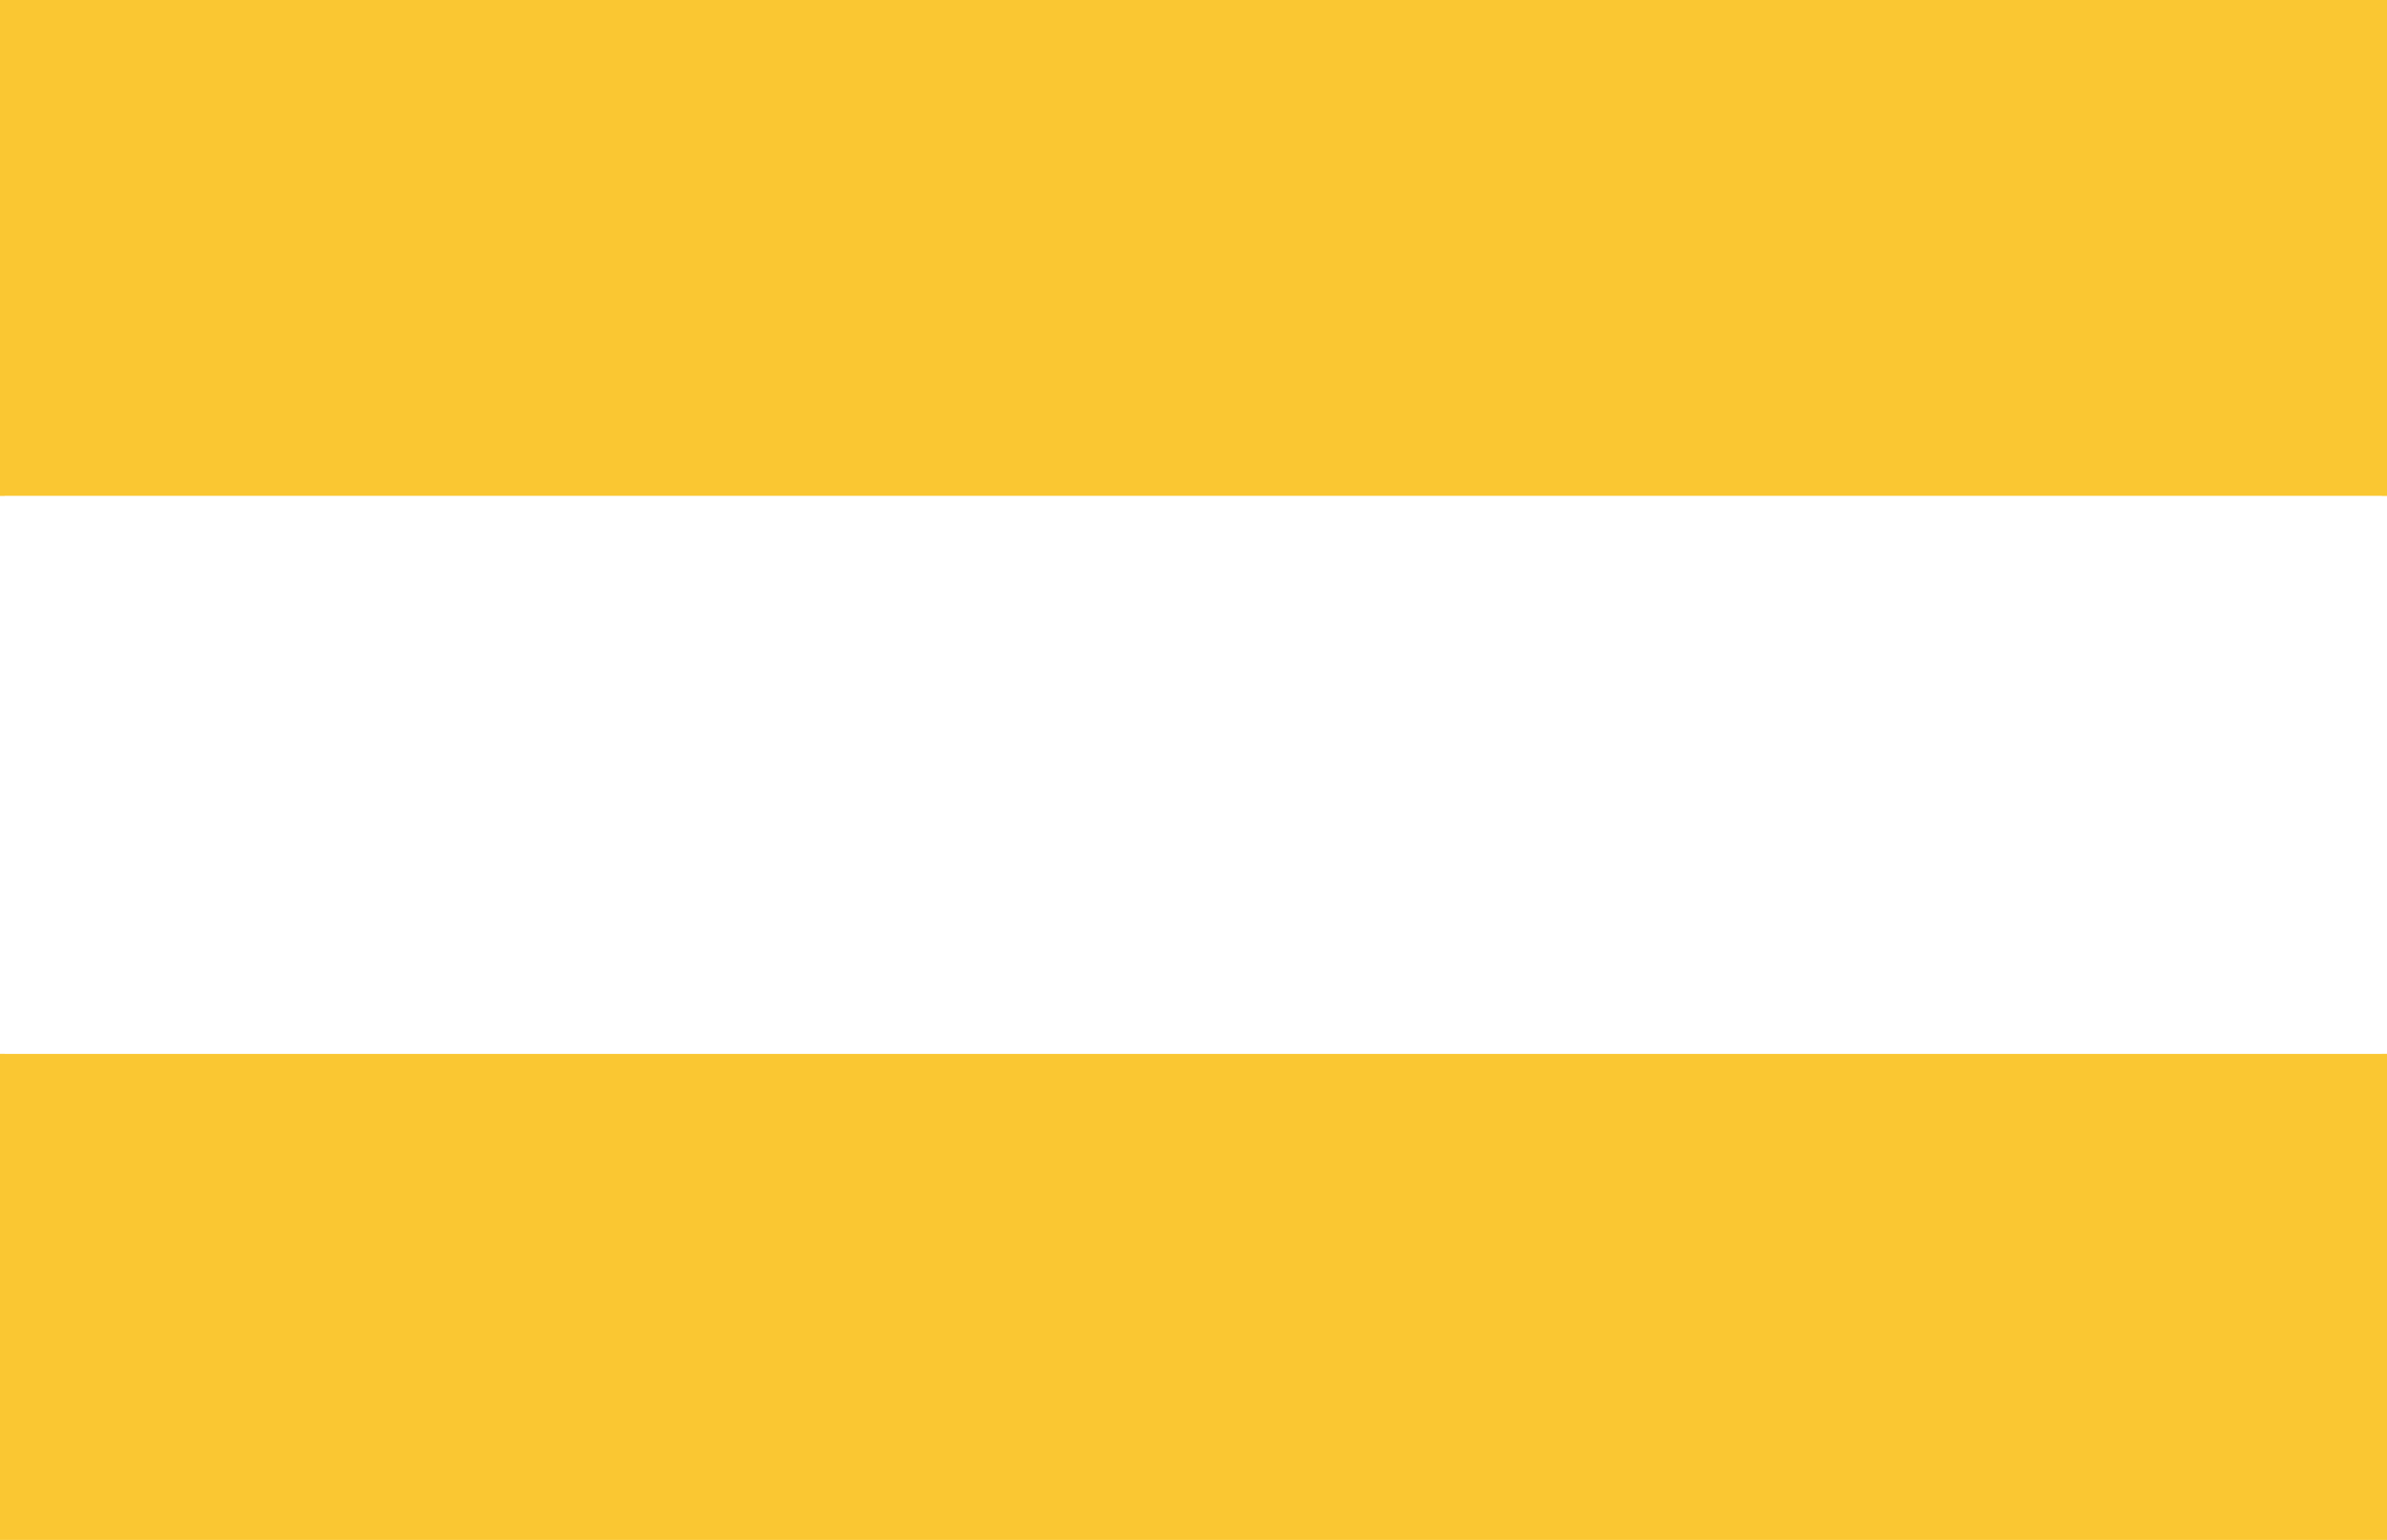 <svg width="31" height="20" viewBox="0 0 31 20" fill="none" xmlns="http://www.w3.org/2000/svg"><path d="M.06 4.148h30.872V.68H.06v3.468Zm0 15.3h30.872V15.98H.06v3.468Z" fill="#fac732"/><path d="M.06 4.148h-2.293v2.293H.06V4.148Zm30.872 0v2.293h2.293V4.148h-2.293Zm0-3.468h2.293v-2.293h-2.293V.68ZM.06.68v-2.293h-2.293V.68H.06Zm0 18.768h-2.293v2.293H.06v-2.293Zm30.872 0v2.293h2.293v-2.293h-2.293Zm0-3.468h2.293v-2.293h-2.293v2.293Zm-30.872 0v-2.293h-2.293v2.293H.06Zm0-9.54h30.872V1.856H.06v4.586Zm33.165-2.292V.68h-4.586v3.468h4.586Zm-2.293-5.76H.06v4.585h30.872v-4.586ZM-2.233.68v3.468h4.586V.68h-4.586ZM.06 21.74h30.872v-4.585H.06v4.586Zm33.165-2.292V15.98h-4.586v3.468h4.586Zm-2.293-5.76H.06v4.585h30.872v-4.586ZM-2.233 15.98v3.468h4.586V15.98h-4.586Z" fill="#fac732"/></svg>